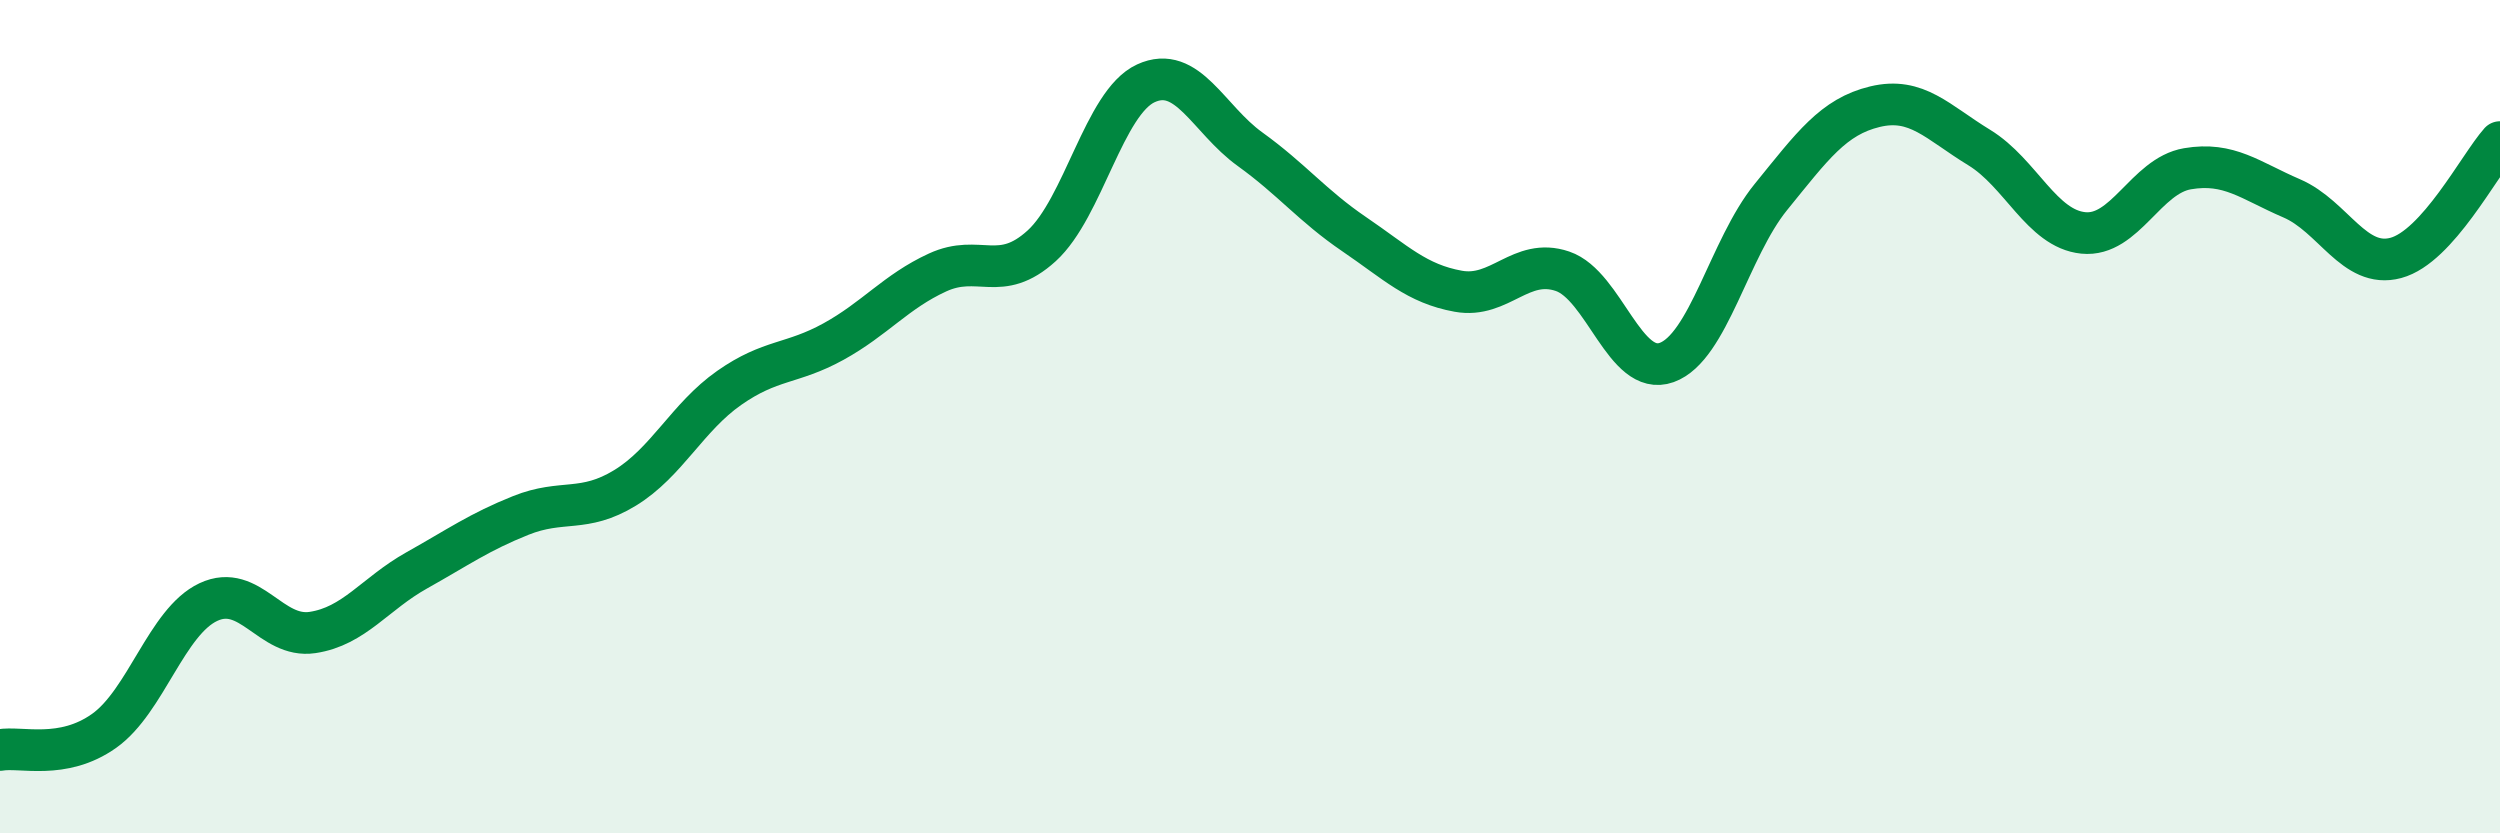 
    <svg width="60" height="20" viewBox="0 0 60 20" xmlns="http://www.w3.org/2000/svg">
      <path
        d="M 0,18 C 0.5,17.91 1.5,18.25 2.5,17.54 C 3.5,16.83 4,14.92 5,14.45 C 6,13.98 6.5,15.33 7.5,15.18 C 8.5,15.03 9,14.25 10,13.69 C 11,13.13 11.5,12.77 12.5,12.37 C 13.5,11.97 14,12.32 15,11.71 C 16,11.1 16.5,10.01 17.5,9.31 C 18.5,8.61 19,8.75 20,8.2 C 21,7.65 21.5,7 22.5,6.54 C 23.5,6.08 24,6.81 25,5.9 C 26,4.99 26.5,2.46 27.5,2 C 28.5,1.54 29,2.86 30,3.58 C 31,4.3 31.5,4.94 32.5,5.62 C 33.5,6.3 34,6.81 35,6.99 C 36,7.17 36.5,6.17 37.5,6.51 C 38.5,6.85 39,9.06 40,8.7 C 41,8.34 41.5,5.96 42.5,4.73 C 43.5,3.5 44,2.8 45,2.56 C 46,2.32 46.5,2.93 47.5,3.54 C 48.5,4.15 49,5.49 50,5.59 C 51,5.69 51.5,4.22 52.5,4.05 C 53.5,3.88 54,4.33 55,4.76 C 56,5.19 56.5,6.46 57.5,6.19 C 58.5,5.92 59.5,3.97 60,3.41L60 20L0 20Z"
        fill="#008740"
        opacity="0.1"
        stroke-linecap="round"
        stroke-linejoin="round"
      />
      <path
        d="M 0,18 C 0.5,17.91 1.5,18.25 2.5,17.54 C 3.5,16.83 4,14.92 5,14.45 C 6,13.98 6.5,15.33 7.5,15.18 C 8.5,15.03 9,14.25 10,13.69 C 11,13.13 11.5,12.77 12.5,12.37 C 13.5,11.97 14,12.32 15,11.71 C 16,11.1 16.5,10.01 17.5,9.31 C 18.5,8.61 19,8.75 20,8.2 C 21,7.65 21.5,7 22.5,6.54 C 23.5,6.08 24,6.81 25,5.9 C 26,4.99 26.5,2.46 27.5,2 C 28.5,1.54 29,2.86 30,3.58 C 31,4.3 31.5,4.94 32.5,5.62 C 33.5,6.3 34,6.81 35,6.99 C 36,7.17 36.5,6.17 37.5,6.51 C 38.5,6.85 39,9.06 40,8.7 C 41,8.34 41.5,5.96 42.5,4.73 C 43.5,3.5 44,2.8 45,2.56 C 46,2.32 46.5,2.93 47.5,3.54 C 48.5,4.15 49,5.49 50,5.59 C 51,5.69 51.5,4.22 52.5,4.05 C 53.5,3.88 54,4.33 55,4.76 C 56,5.19 56.5,6.46 57.5,6.19 C 58.5,5.92 59.5,3.97 60,3.41"
        stroke="#008740"
        stroke-width="1"
        fill="none"
        stroke-linecap="round"
        stroke-linejoin="round"
      />
    </svg>
  